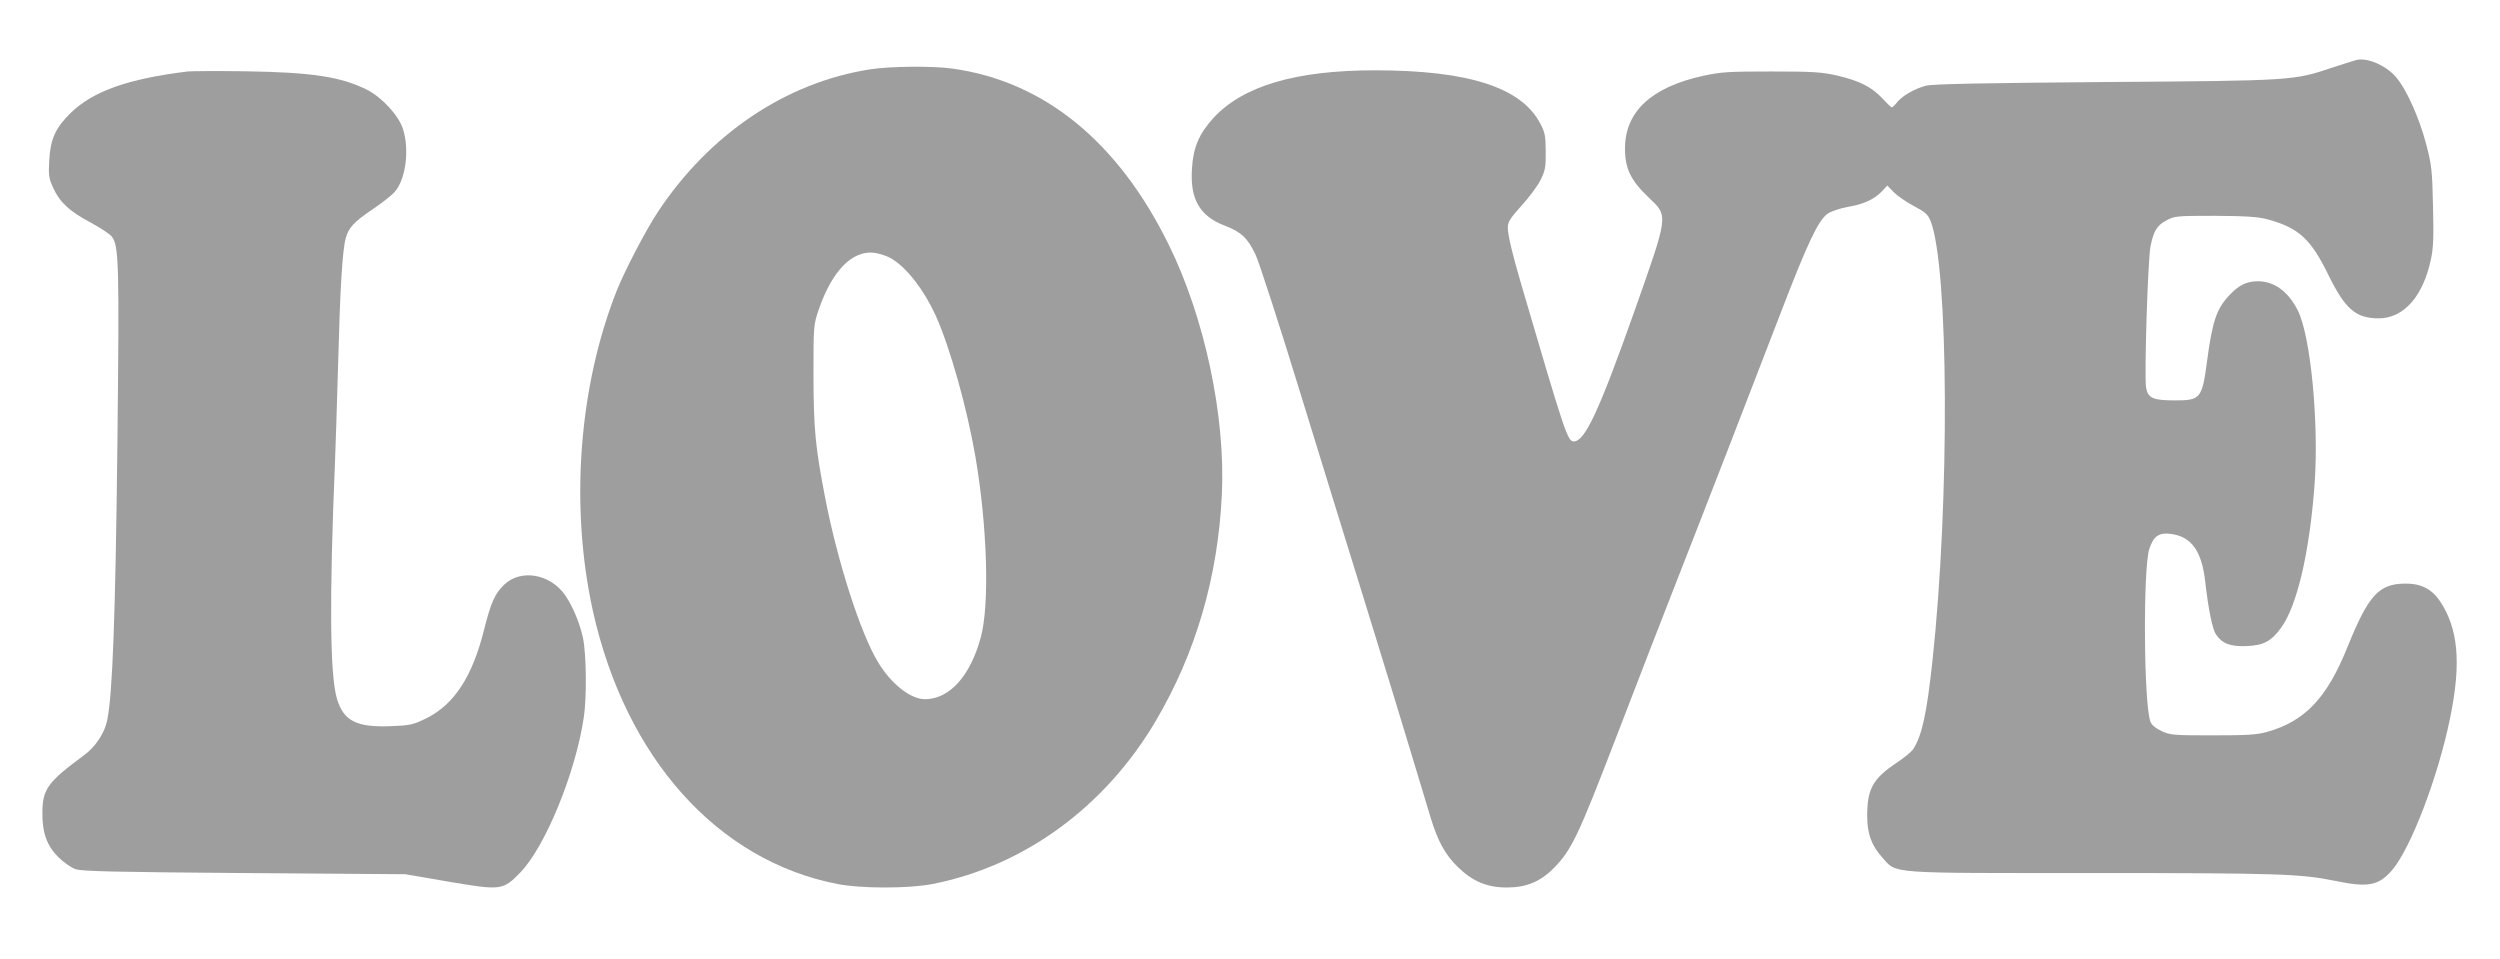 <?xml version="1.0" standalone="no"?>
<!DOCTYPE svg PUBLIC "-//W3C//DTD SVG 20010904//EN"
 "http://www.w3.org/TR/2001/REC-SVG-20010904/DTD/svg10.dtd">
<svg version="1.0" xmlns="http://www.w3.org/2000/svg"
 width="1280pt" height="491pt" viewBox="0 0 1280 491"
 preserveAspectRatio="xMidYMid meet">
<g transform="translate(0,491) scale(0.1,-0.1)"
fill="#9e9e9e" stroke="none">
<path d="M12065 4603 c-11 -3 -65 -20 -120 -38 -204 -68 -197 -68 -1165 -75
-631 -5 -888 -10 -920 -19 -57 -15 -123 -53 -148 -86 -11 -14 -23 -25 -26 -25
-3 0 -25 21 -48 46 -54 58 -116 90 -231 117 -80 18 -123 21 -337 21 -218 0
-256 -2 -349 -22 -266 -58 -401 -184 -401 -372 0 -103 29 -163 120 -250 103
-98 105 -82 -73 -587 -180 -507 -252 -663 -309 -663 -32 0 -44 36 -268 800
-46 156 -70 256 -70 294 0 30 11 47 70 113 39 42 83 102 98 132 24 49 27 67
26 146 0 77 -4 98 -27 141 -96 186 -367 274 -848 274 -405 0 -676 -80 -827
-245 -72 -79 -103 -150 -109 -257 -11 -157 39 -244 167 -293 85 -32 119 -65
159 -150 17 -36 122 -359 232 -718 110 -359 252 -816 314 -1017 95 -307 182
-589 351 -1150 36 -118 74 -186 136 -247 77 -76 152 -107 253 -107 100 0 173
30 243 102 89 92 122 161 313 657 136 353 229 595 302 780 137 349 435 1118
543 1400 137 357 194 479 242 511 17 12 62 27 99 34 82 13 139 39 178 80 l28
30 34 -35 c18 -18 64 -50 102 -70 57 -30 72 -43 85 -75 94 -235 99 -1434 10
-2255 -29 -270 -54 -382 -98 -450 -8 -13 -47 -45 -86 -71 -121 -81 -150 -133
-150 -272 0 -90 22 -151 77 -212 76 -85 15 -80 1077 -80 953 0 1064 -4 1242
-40 168 -35 221 -25 289 52 97 110 239 482 300 784 58 283 41 459 -55 600 -42
60 -97 87 -176 86 -135 -1 -188 -60 -295 -325 -105 -261 -217 -379 -410 -434
-53 -15 -102 -18 -279 -18 -200 0 -218 1 -263 22 -31 15 -51 31 -57 49 -34 89
-38 780 -6 882 22 68 50 87 113 78 104 -14 157 -89 174 -247 16 -138 36 -238
54 -266 32 -48 73 -64 156 -61 88 3 129 25 179 95 82 113 146 391 171 738 22
316 -21 759 -87 887 -49 96 -119 147 -202 148 -60 0 -100 -20 -150 -74 -64
-69 -85 -133 -112 -336 -25 -190 -34 -200 -162 -200 -115 0 -140 11 -150 65
-10 56 9 661 23 726 16 78 34 106 82 131 40 22 53 23 247 23 162 -1 219 -5
270 -18 158 -43 220 -99 309 -280 88 -180 142 -227 261 -227 127 1 226 112
266 301 13 58 15 116 11 274 -4 182 -7 211 -35 317 -35 134 -102 284 -156 345
-52 59 -145 99 -201 86z"/>
<path d="M4455 4555 c-431 -67 -823 -331 -1088 -732 -60 -91 -166 -294 -208
-398 -196 -493 -242 -1107 -123 -1645 168 -752 637 -1276 1251 -1396 121 -24
366 -24 488 0 469 92 883 395 1142 834 206 349 319 738 339 1162 19 398 -88
903 -271 1275 -260 530 -639 839 -1110 904 -100 14 -319 12 -420 -4z m109
-969 c79 -46 167 -161 227 -292 75 -168 161 -476 204 -727 60 -355 72 -752 27
-919 -54 -200 -161 -318 -287 -318 -74 1 -172 78 -239 189 -89 145 -207 513
-270 836 -52 269 -60 355 -61 630 0 257 0 261 27 340 67 196 170 303 282 291
26 -3 67 -16 90 -30z"/>
<path d="M960 4544 c-307 -38 -484 -101 -599 -213 -78 -77 -103 -134 -109
-243 -4 -76 -2 -92 21 -141 33 -73 83 -119 192 -177 50 -27 98 -59 108 -72 36
-48 38 -138 28 -1071 -10 -877 -25 -1273 -52 -1404 -13 -66 -60 -137 -119
-180 -186 -137 -212 -173 -213 -293 -1 -105 24 -172 83 -230 26 -25 64 -52 86
-60 32 -11 188 -15 864 -20 l825 -6 221 -38 c271 -46 279 -45 369 48 127 132
282 509 324 793 16 103 13 325 -4 406 -16 75 -52 162 -91 219 -76 110 -227
136 -312 55 -48 -46 -68 -90 -103 -229 -60 -242 -153 -384 -295 -455 -69 -34
-83 -37 -183 -41 -176 -7 -242 27 -276 141 -36 122 -39 512 -10 1207 3 69 10
294 16 500 10 390 22 587 39 650 15 55 42 84 140 150 48 32 99 73 113 90 55
65 74 216 40 320 -22 69 -107 161 -183 200 -133 67 -283 90 -625 95 -143 2
-276 1 -295 -1z"/>
</g>
</svg>
